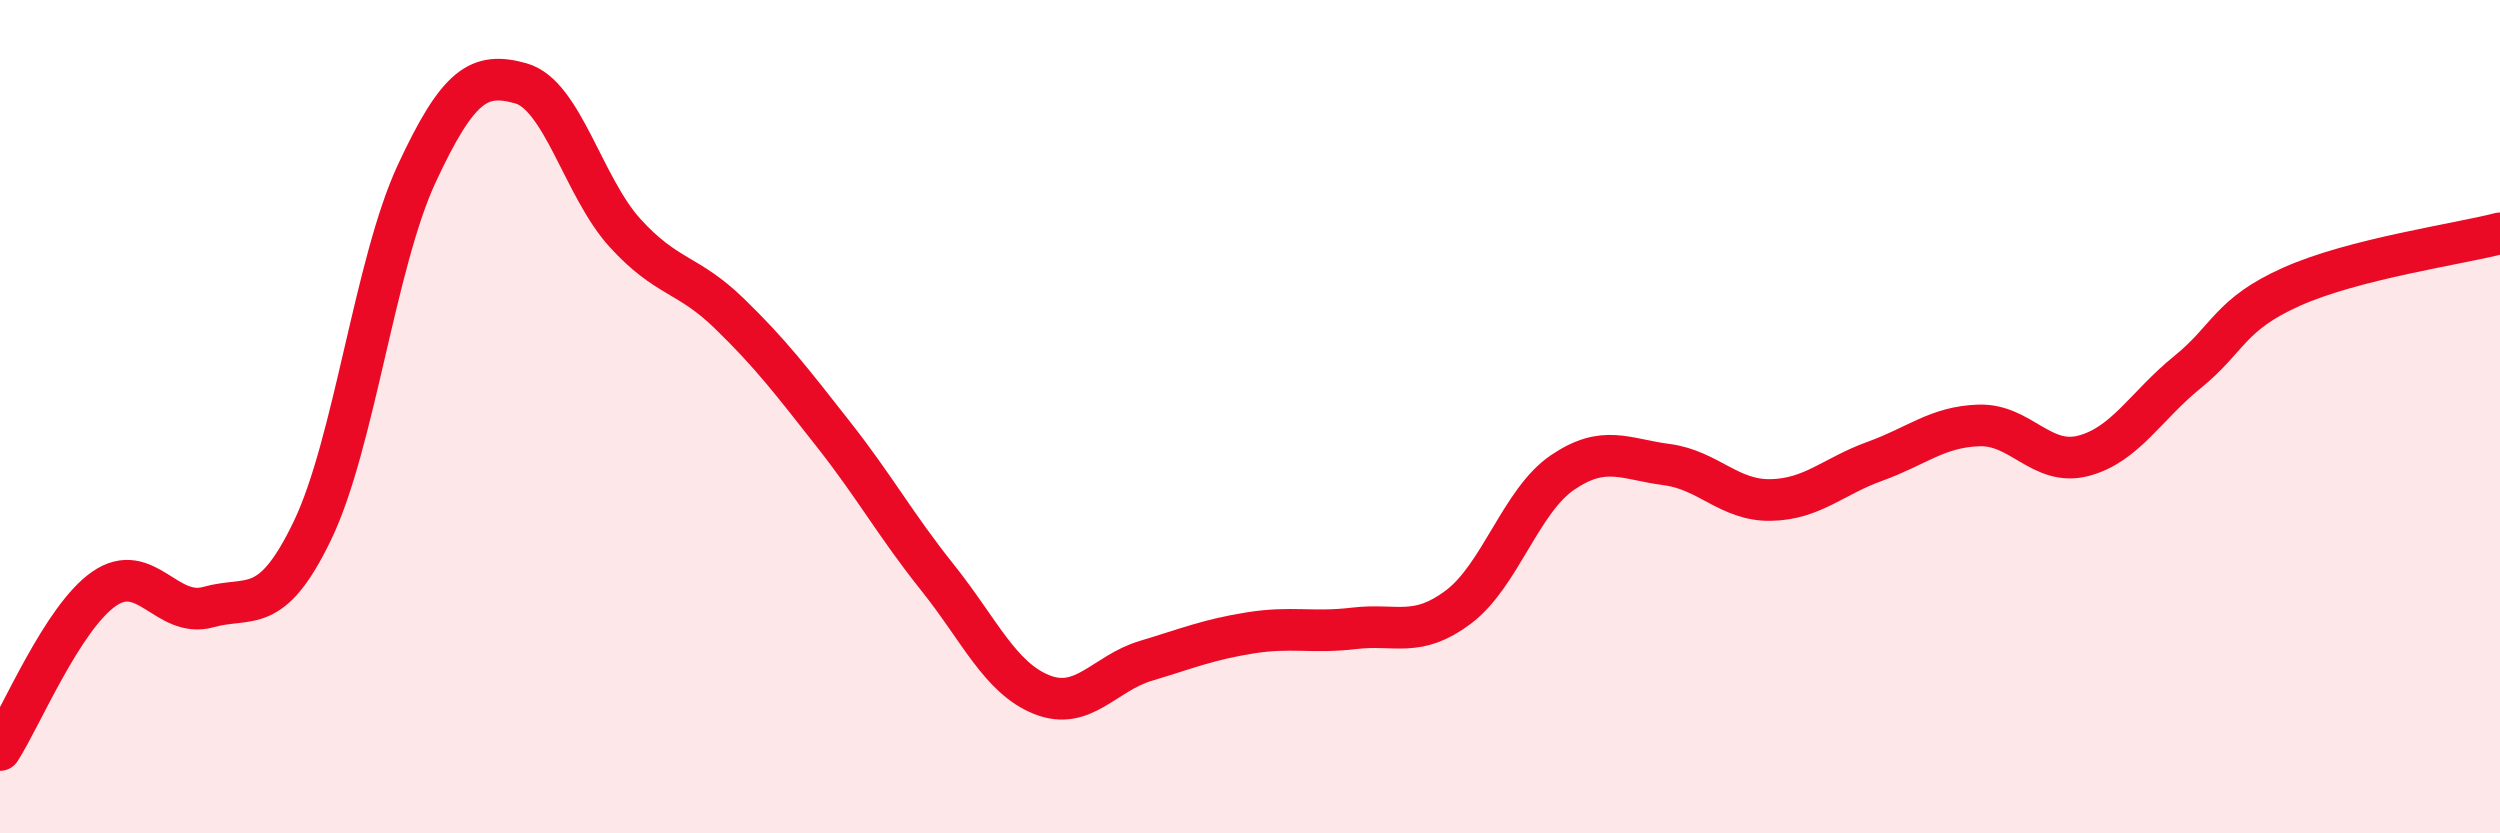 
    <svg width="60" height="20" viewBox="0 0 60 20" xmlns="http://www.w3.org/2000/svg">
      <path
        d="M 0,18 C 0.5,17.23 1.5,14.82 2.5,14.13 C 3.5,13.44 4,14.85 5,14.57 C 6,14.29 6.5,14.81 7.5,12.73 C 8.5,10.65 9,6.32 10,4.17 C 11,2.02 11.5,1.72 12.5,2 C 13.5,2.28 14,4.49 15,5.59 C 16,6.69 16.5,6.55 17.5,7.52 C 18.5,8.49 19,9.15 20,10.42 C 21,11.69 21.5,12.61 22.5,13.86 C 23.5,15.11 24,16.27 25,16.67 C 26,17.07 26.5,16.16 27.5,15.86 C 28.5,15.56 29,15.35 30,15.19 C 31,15.03 31.5,15.2 32.5,15.08 C 33.5,14.96 34,15.32 35,14.57 C 36,13.82 36.5,12.02 37.5,11.34 C 38.5,10.66 39,11.02 40,11.15 C 41,11.28 41.5,12.02 42.5,12 C 43.5,11.98 44,11.43 45,11.07 C 46,10.71 46.5,10.24 47.5,10.21 C 48.5,10.18 49,11.2 50,10.94 C 51,10.68 51.5,9.74 52.5,8.93 C 53.5,8.12 53.5,7.55 55,6.88 C 56.5,6.21 59,5.86 60,5.6L60 20L0 20Z"
        fill="#EB0A25"
        opacity="0.1"
        stroke-linecap="round"
        stroke-linejoin="round"
      />
      <path
        d="M 0,18 C 0.5,17.23 1.5,14.82 2.5,14.13 C 3.5,13.44 4,14.85 5,14.57 C 6,14.29 6.5,14.81 7.5,12.73 C 8.5,10.65 9,6.32 10,4.17 C 11,2.02 11.5,1.72 12.5,2 C 13.5,2.28 14,4.49 15,5.59 C 16,6.69 16.5,6.55 17.5,7.52 C 18.5,8.49 19,9.15 20,10.42 C 21,11.69 21.5,12.61 22.5,13.86 C 23.5,15.11 24,16.27 25,16.67 C 26,17.07 26.5,16.16 27.5,15.86 C 28.5,15.56 29,15.35 30,15.19 C 31,15.03 31.5,15.2 32.5,15.08 C 33.5,14.96 34,15.32 35,14.57 C 36,13.82 36.5,12.02 37.5,11.34 C 38.5,10.66 39,11.02 40,11.15 C 41,11.28 41.5,12.02 42.5,12 C 43.5,11.98 44,11.43 45,11.07 C 46,10.71 46.5,10.24 47.5,10.21 C 48.5,10.18 49,11.2 50,10.94 C 51,10.68 51.5,9.74 52.5,8.93 C 53.5,8.12 53.5,7.55 55,6.88 C 56.5,6.21 59,5.86 60,5.6"
        stroke="#EB0A25"
        stroke-width="1"
        fill="none"
        stroke-linecap="round"
        stroke-linejoin="round"
      />
    </svg>
  